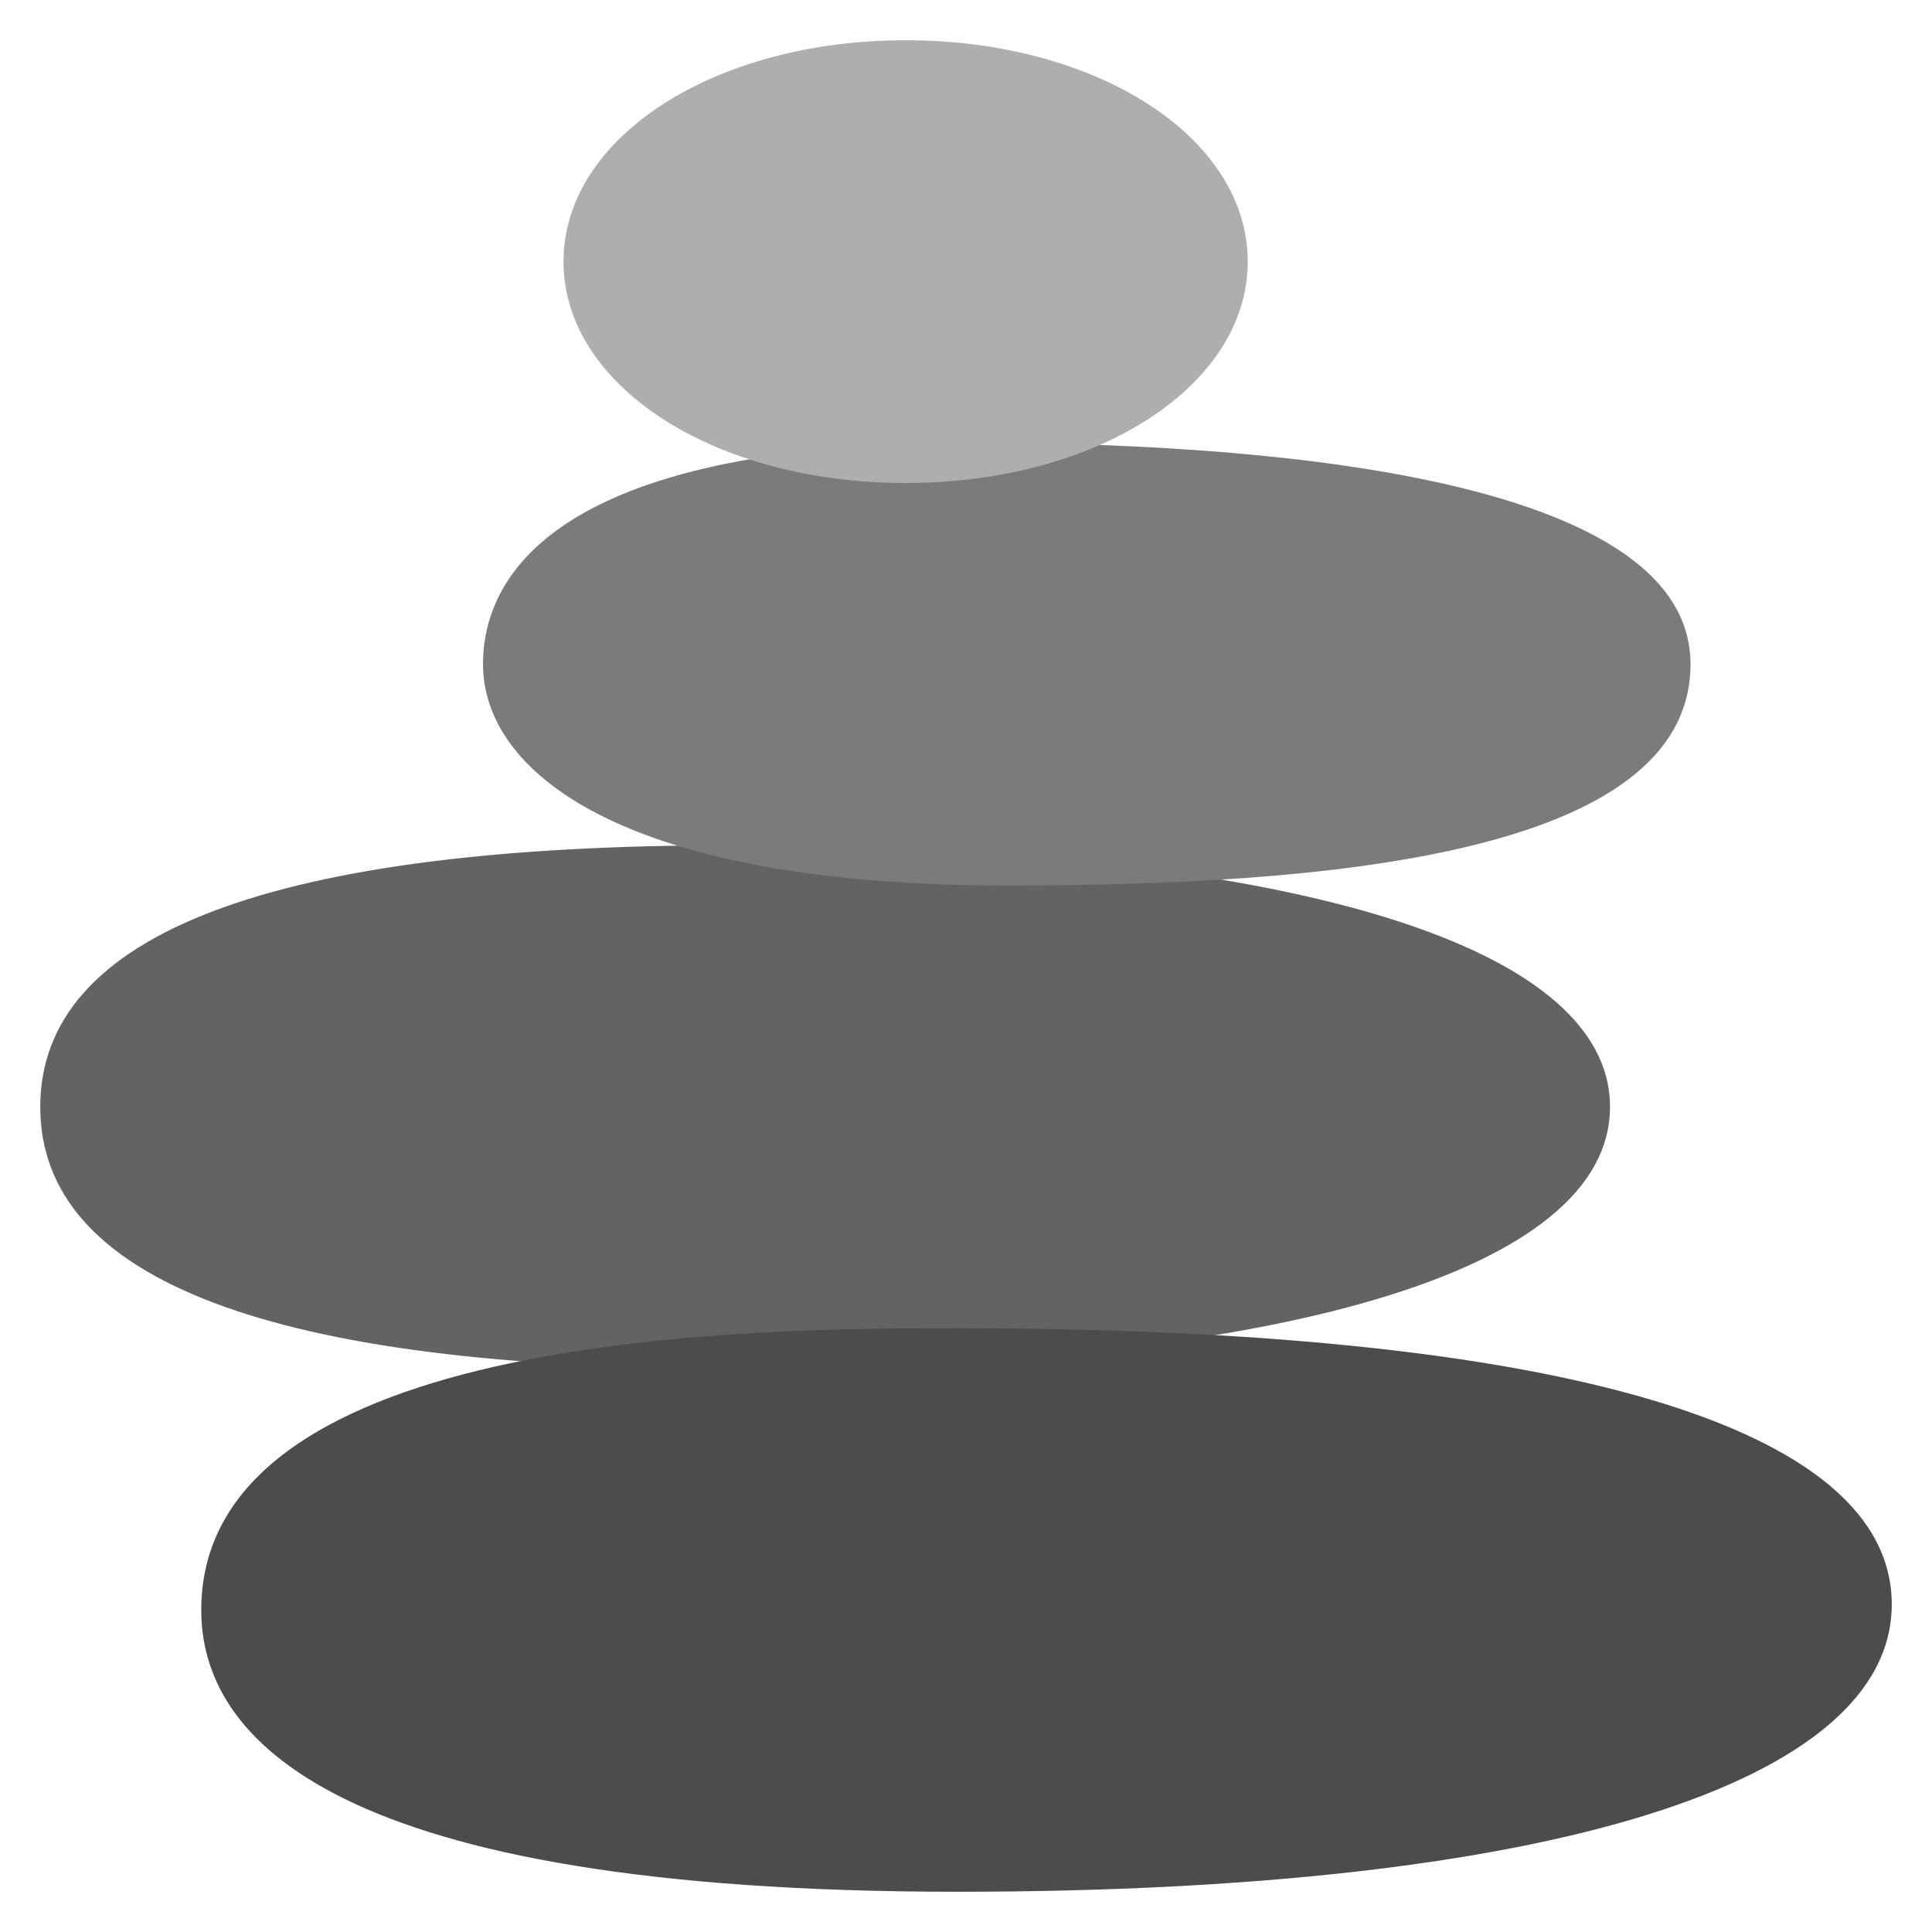 <?xml version="1.0" encoding="UTF-8"?>
<svg xmlns="http://www.w3.org/2000/svg" id="a" viewBox="0 0 48 48">
  <path d="M18.15,34c-11.38,0-17.15-2.19-17.15-6.5s5.77-6.5,17.15-6.5c13.68,0,21.85,2.43,21.85,6.5s-8.17,6.5-21.85,6.5Z" fill="#636363"></path>
  <path d="M25,22c-9.59,0-13-2.84-13-5.5,0-2.05,1.58-5.5,12.16-5.5,6.66,0,17.84.71,17.84,5.5s-9.24,5.5-17,5.5Z" fill="#7b7b7b"></path>
  <path d="M22.5,12c-4.77,0-8.5-2.42-8.5-5.5s3.73-5.5,8.5-5.5,8.5,2.42,8.5,5.5-3.73,5.5-8.5,5.5Z" fill="#aeaeae"></path>
  <path d="M23.78,47c-15.52,0-18.78-3.81-18.78-7,0-7,14.13-7,18.78-7,14.98,0,23.22,2.44,23.22,6.86s-8.46,7.14-23.22,7.14Z" fill="#4c4c4c"></path>
</svg>
